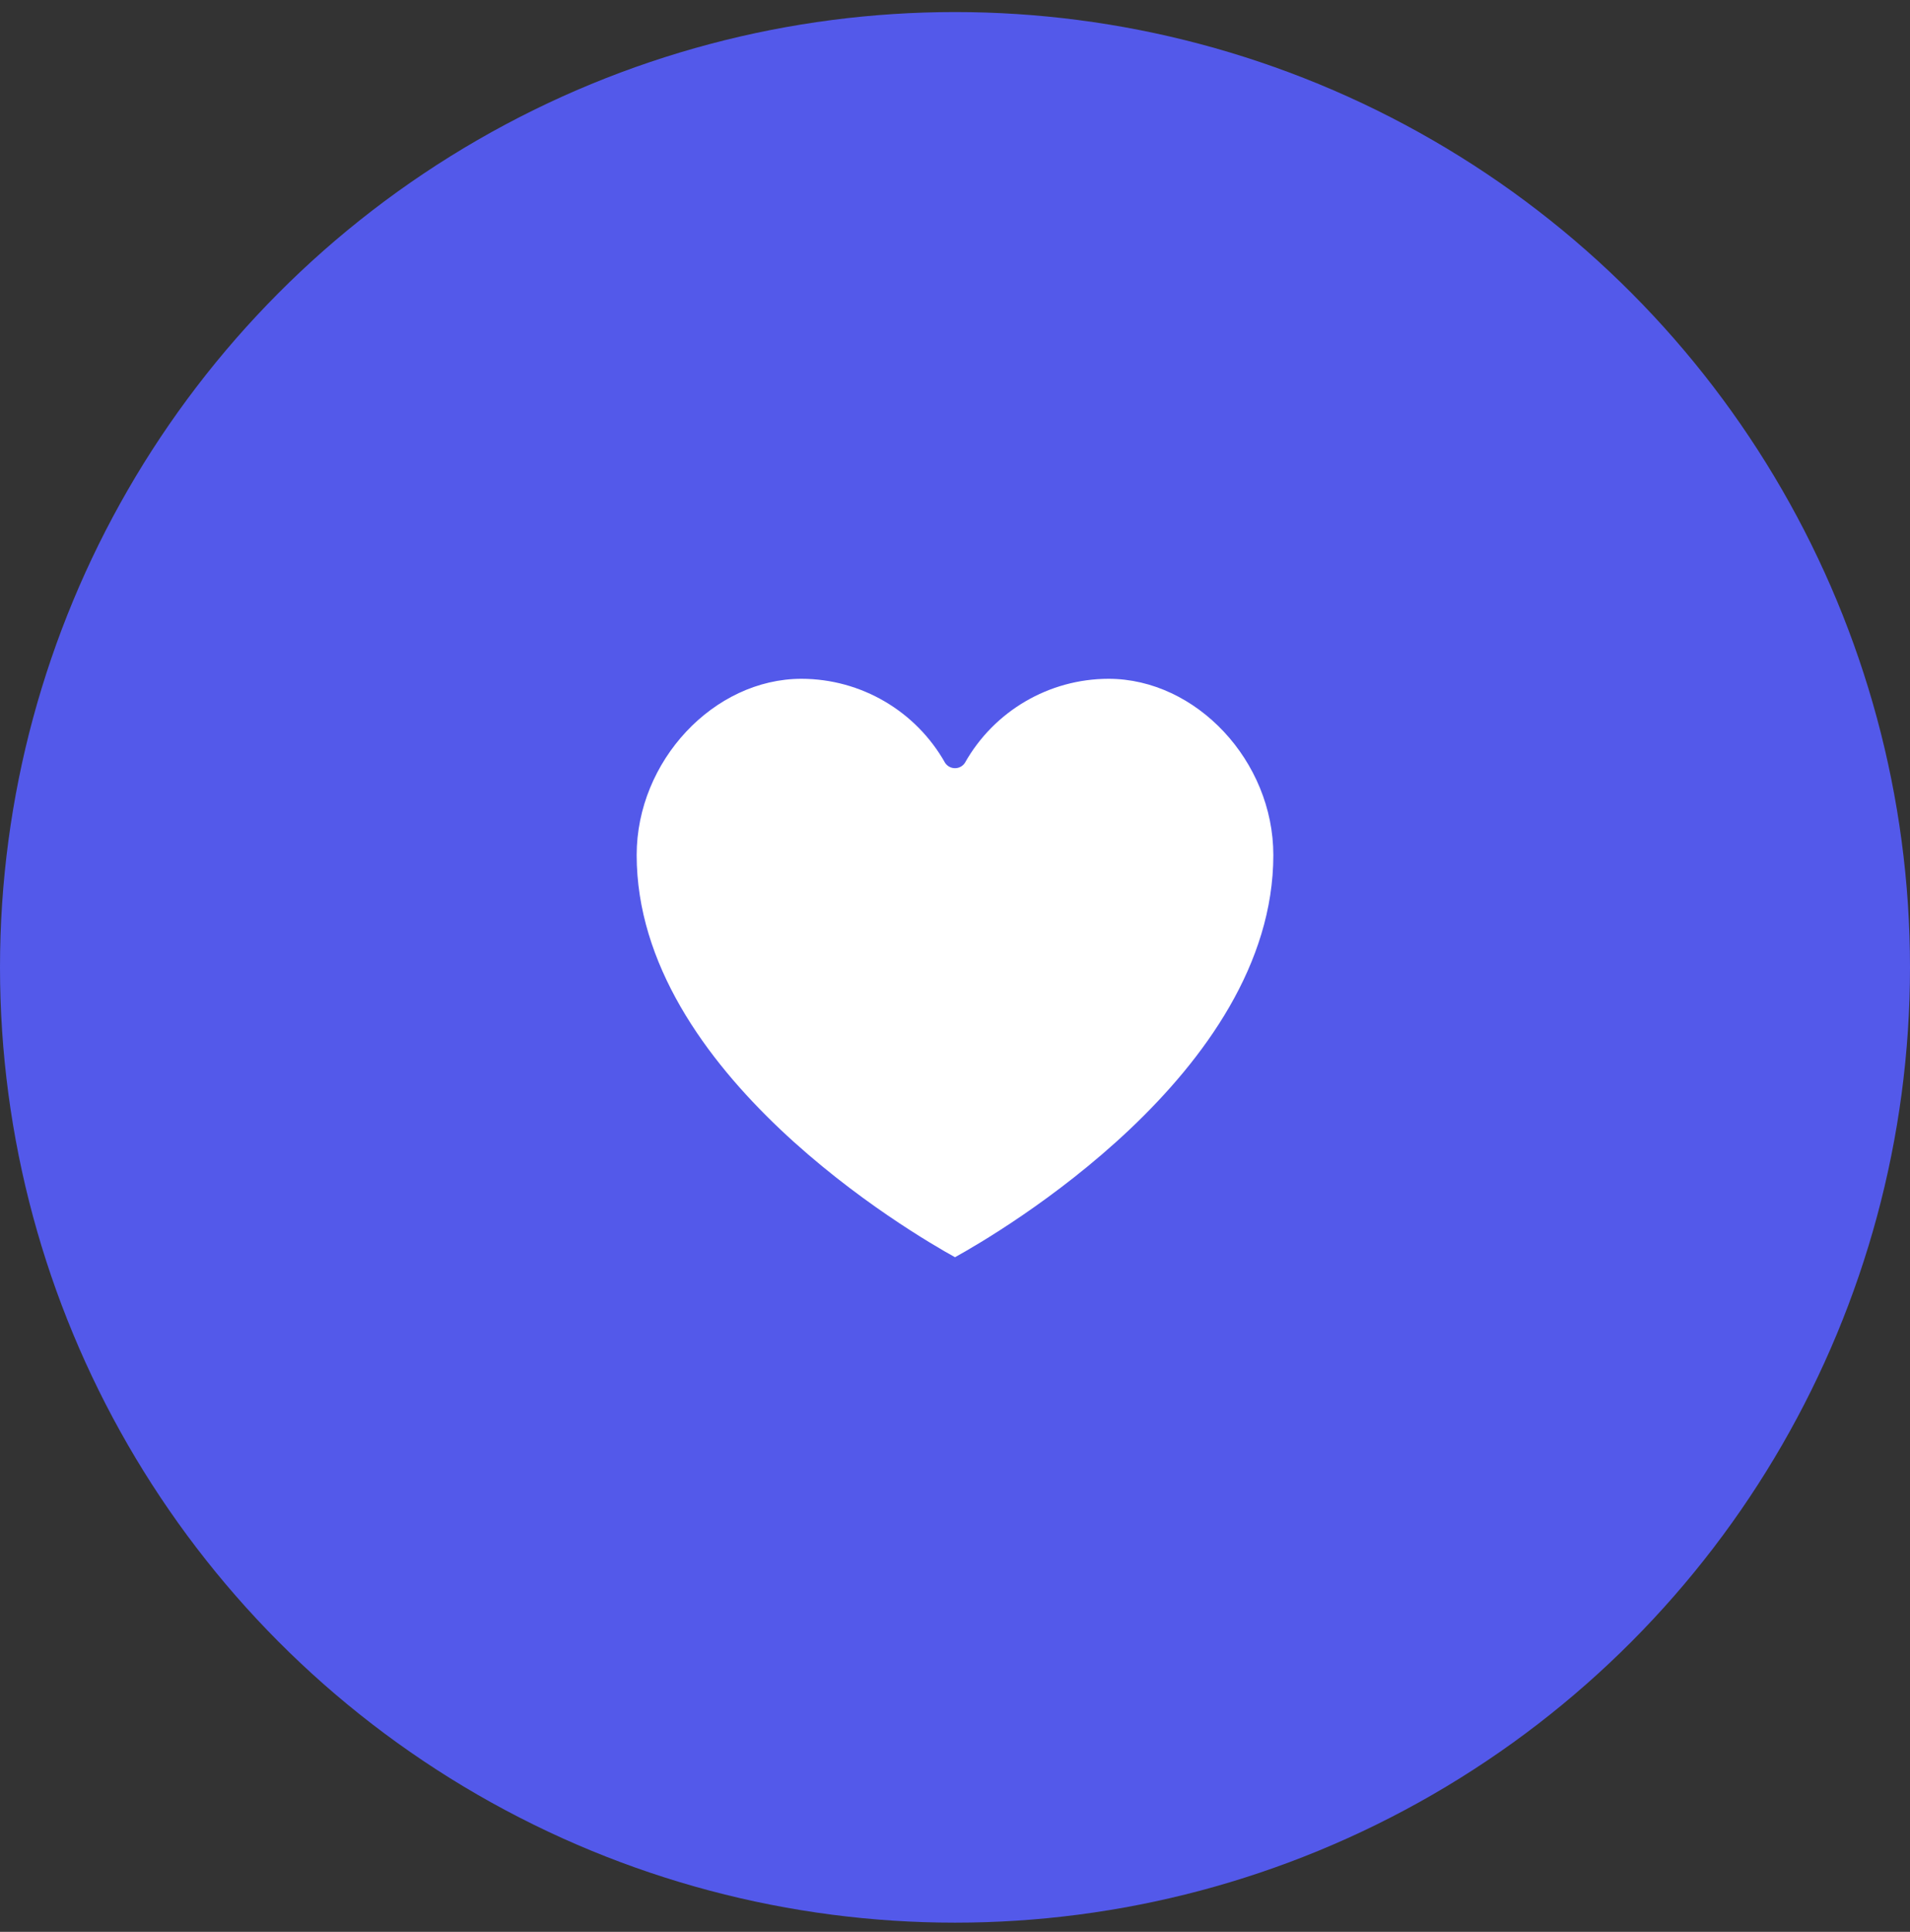<svg width="90" height="91" viewBox="0 0 90 91" fill="none" xmlns="http://www.w3.org/2000/svg">
<rect x="0" y="0" width="90" height="91" fill="#333333" stroke="none"/>
<circle cx="45" cy="45.568" r="45" fill="#5359EA"/>
<path d="M45 59.222C46.968 58.137 60 50.551 60 40.278C60 35.855 56.371 31.975 52.232 31.975C49.428 31.98 46.844 33.492 45.467 35.934C45.364 36.092 45.188 36.186 45 36.186C44.812 36.186 44.636 36.092 44.533 35.934C43.156 33.492 40.572 31.98 37.768 31.975C33.629 31.975 30 35.855 30 40.278C30 50.551 43.032 58.137 45 59.222Z" fill="white"/>
</svg>
